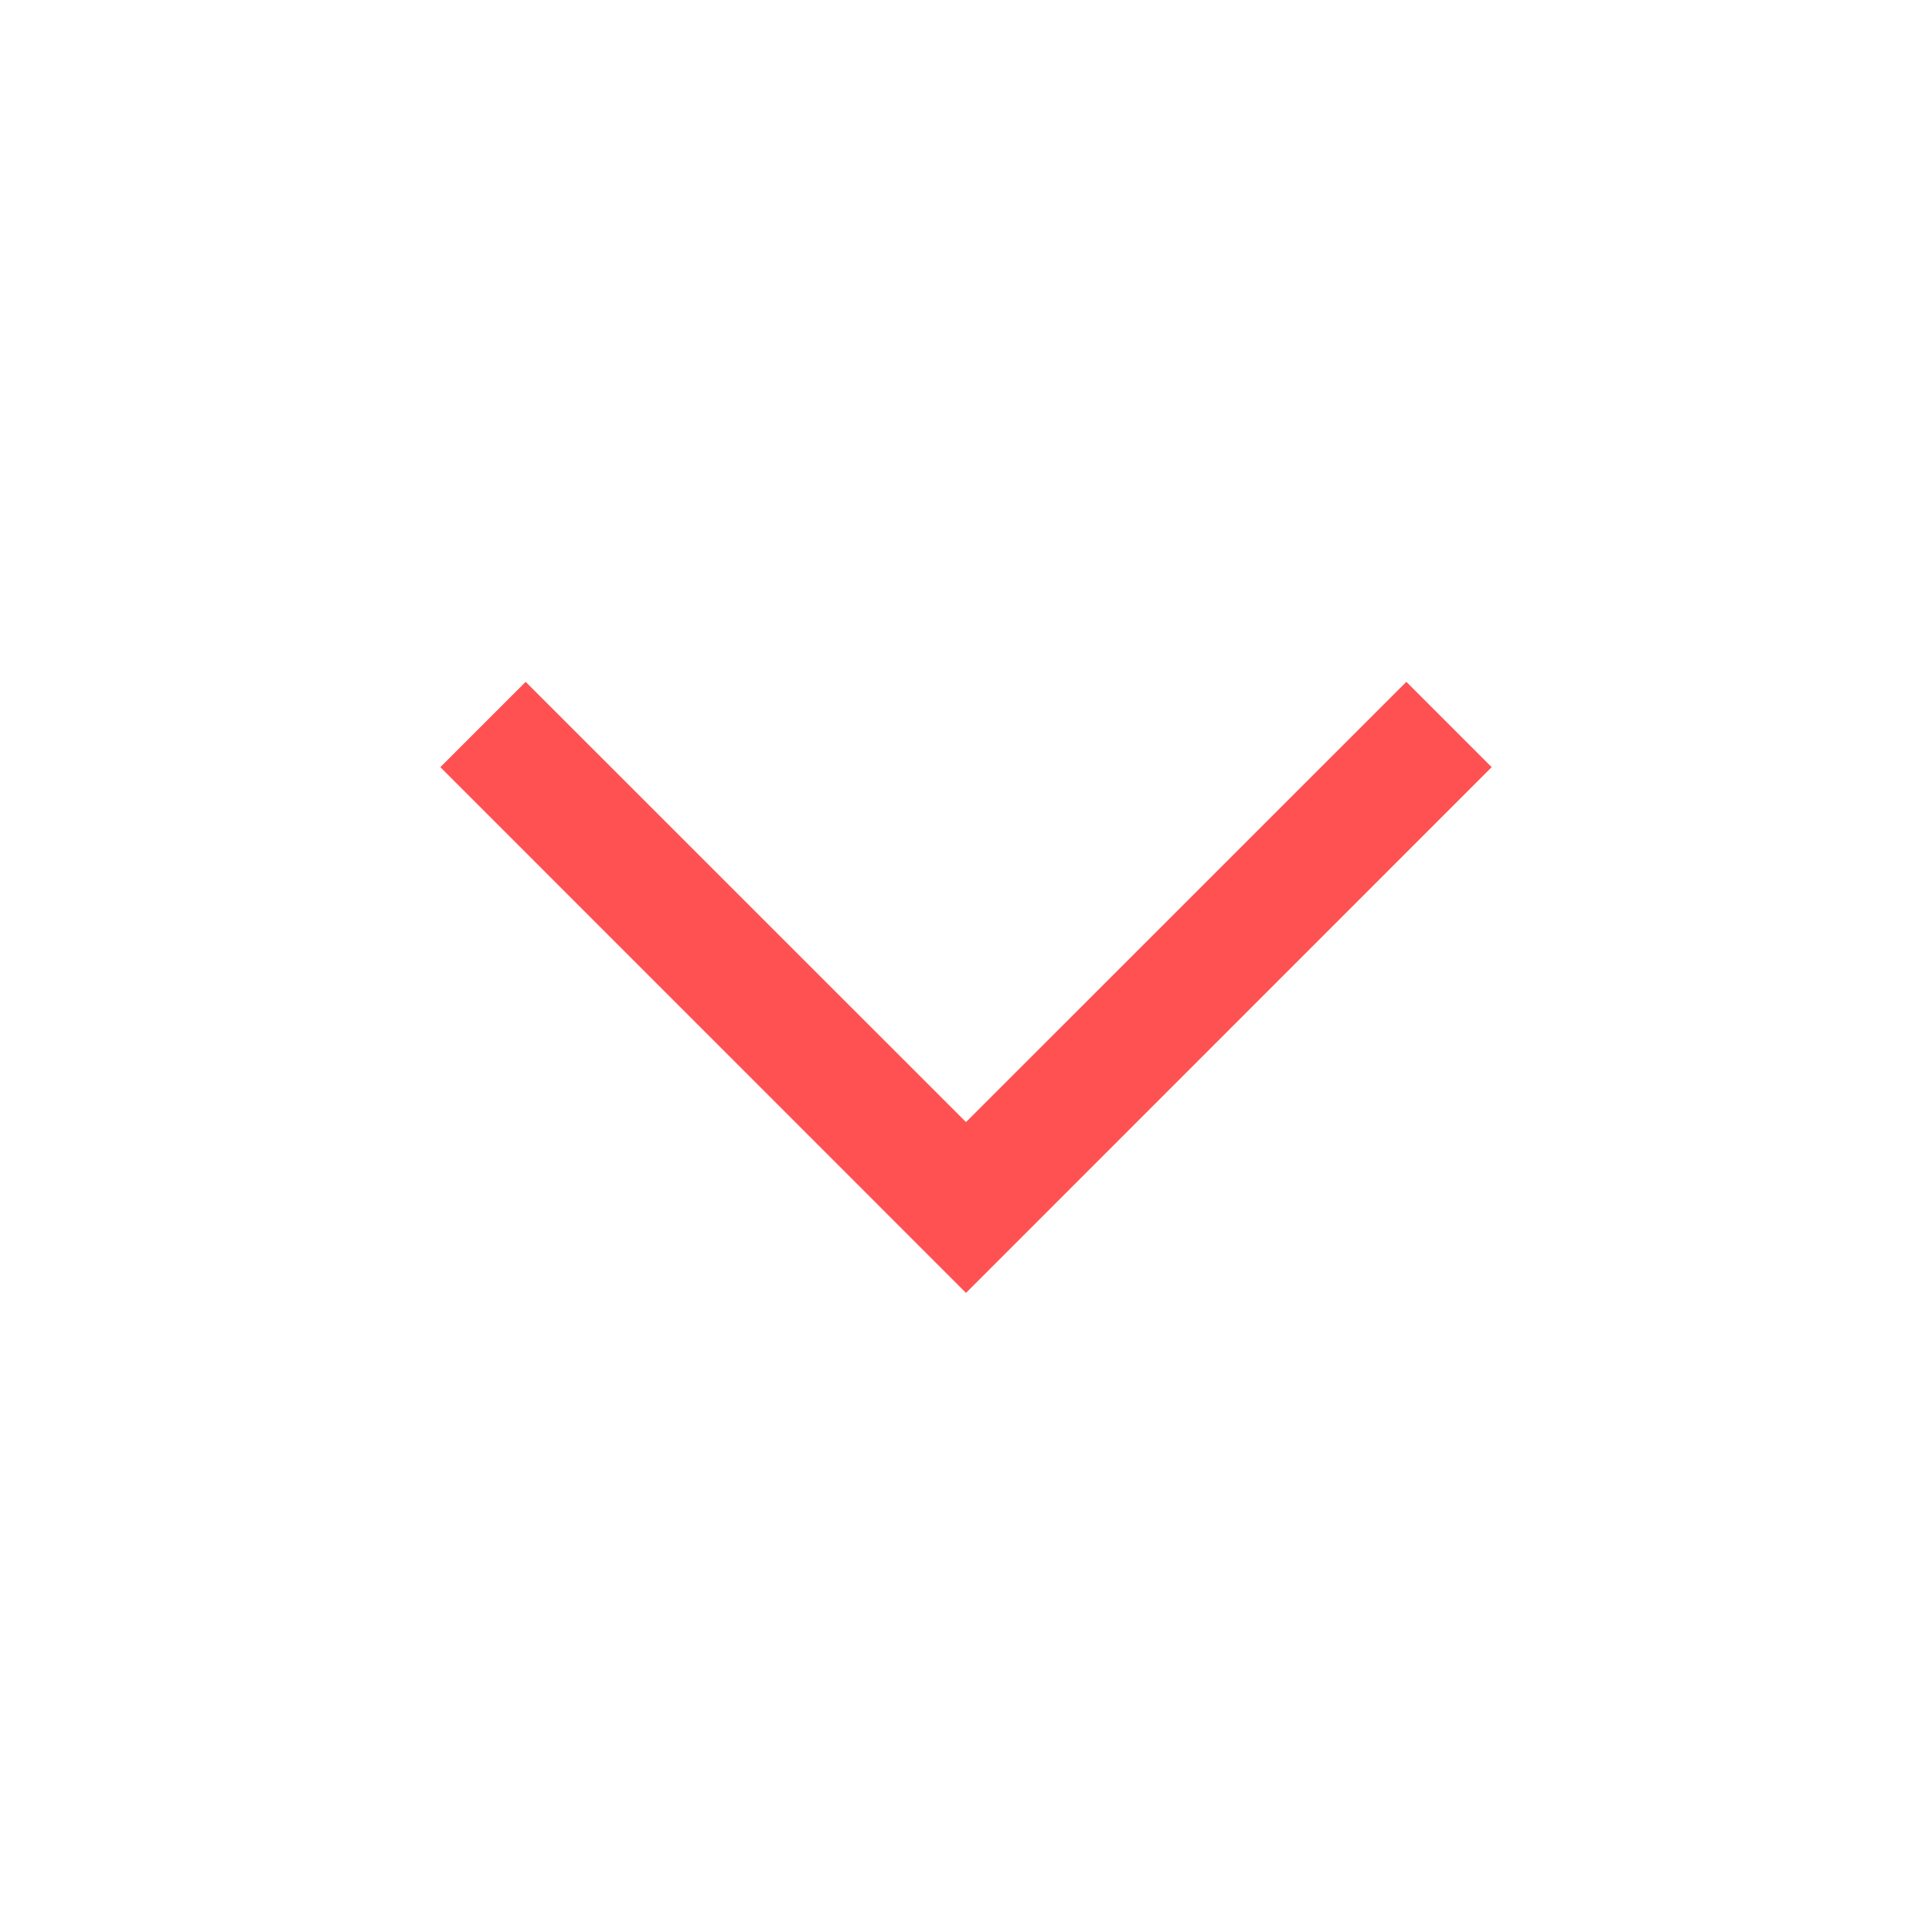 <svg width="24" height="24" viewBox="0 0 24 24" fill="none" xmlns="http://www.w3.org/2000/svg">
<path fill-rule="evenodd" clip-rule="evenodd" d="M12 13.939L17.47 8.47L18.53 9.53L12 16.061L5.47 9.53L6.53 8.47L12 13.939Z" fill="#FF5151"/>
</svg>
